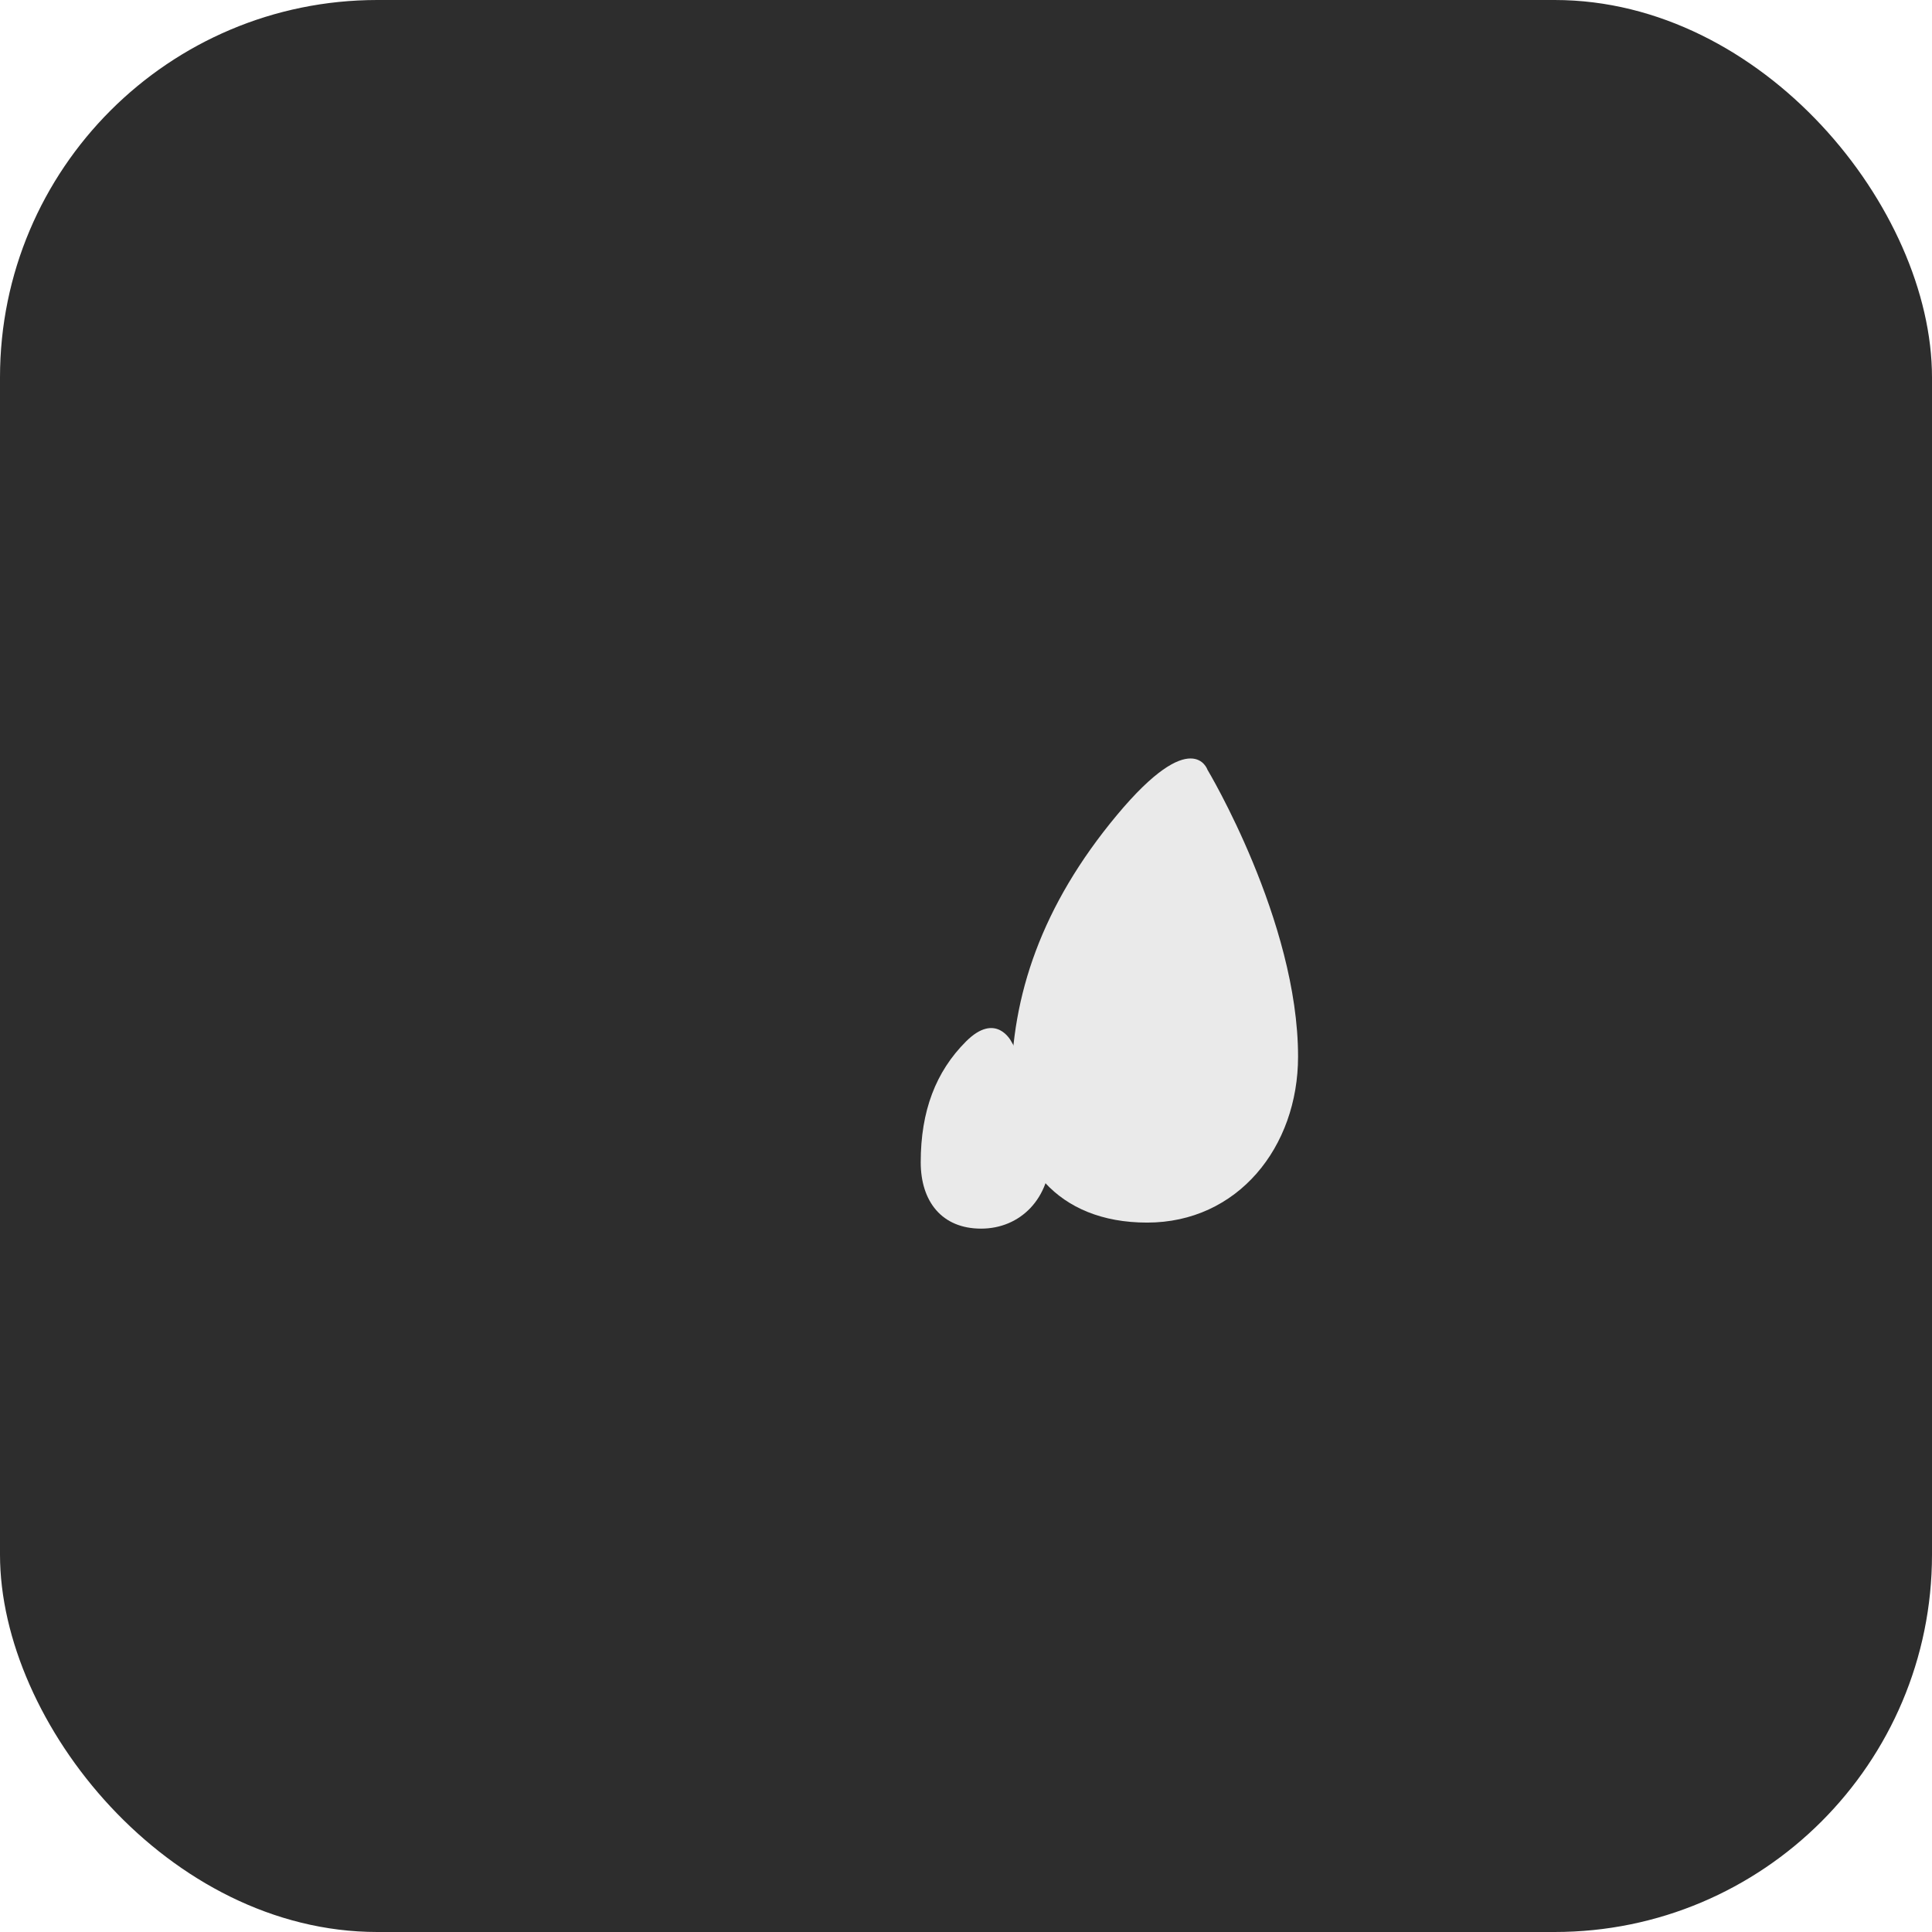 <?xml version="1.0" encoding="UTF-8"?>
<svg width="512" height="512" viewBox="0 0 512 512" fill="none" xmlns="http://www.w3.org/2000/svg">
    <!-- 背景 -->
    <rect width="512" height="512" rx="100" fill="#2D2D2D"/>
    
    <!-- 居中的水滴图标组 -->
    <g transform="translate(256, 256) scale(0.8)">
        <!-- 大水滴 -->
        <path d="M50 -50 C25 -20 15 10 15 40 C15 65 30 85 60 85 C90 85 110 60 110 30 C110 -15 80 -65 80 -65 S75 -80 50 -50Z" fill="#EAEAEA"/>
        <!-- 小水滴 -->
        <path d="M0 25 C-10 35 -15 48 -15 65 C-15 78 -8 87 5 87 C18 87 28 77 28 62 C28 47 15 25 15 25 S10 15 0 25Z" fill="#EAEAEA"/>
    </g>
</svg> 